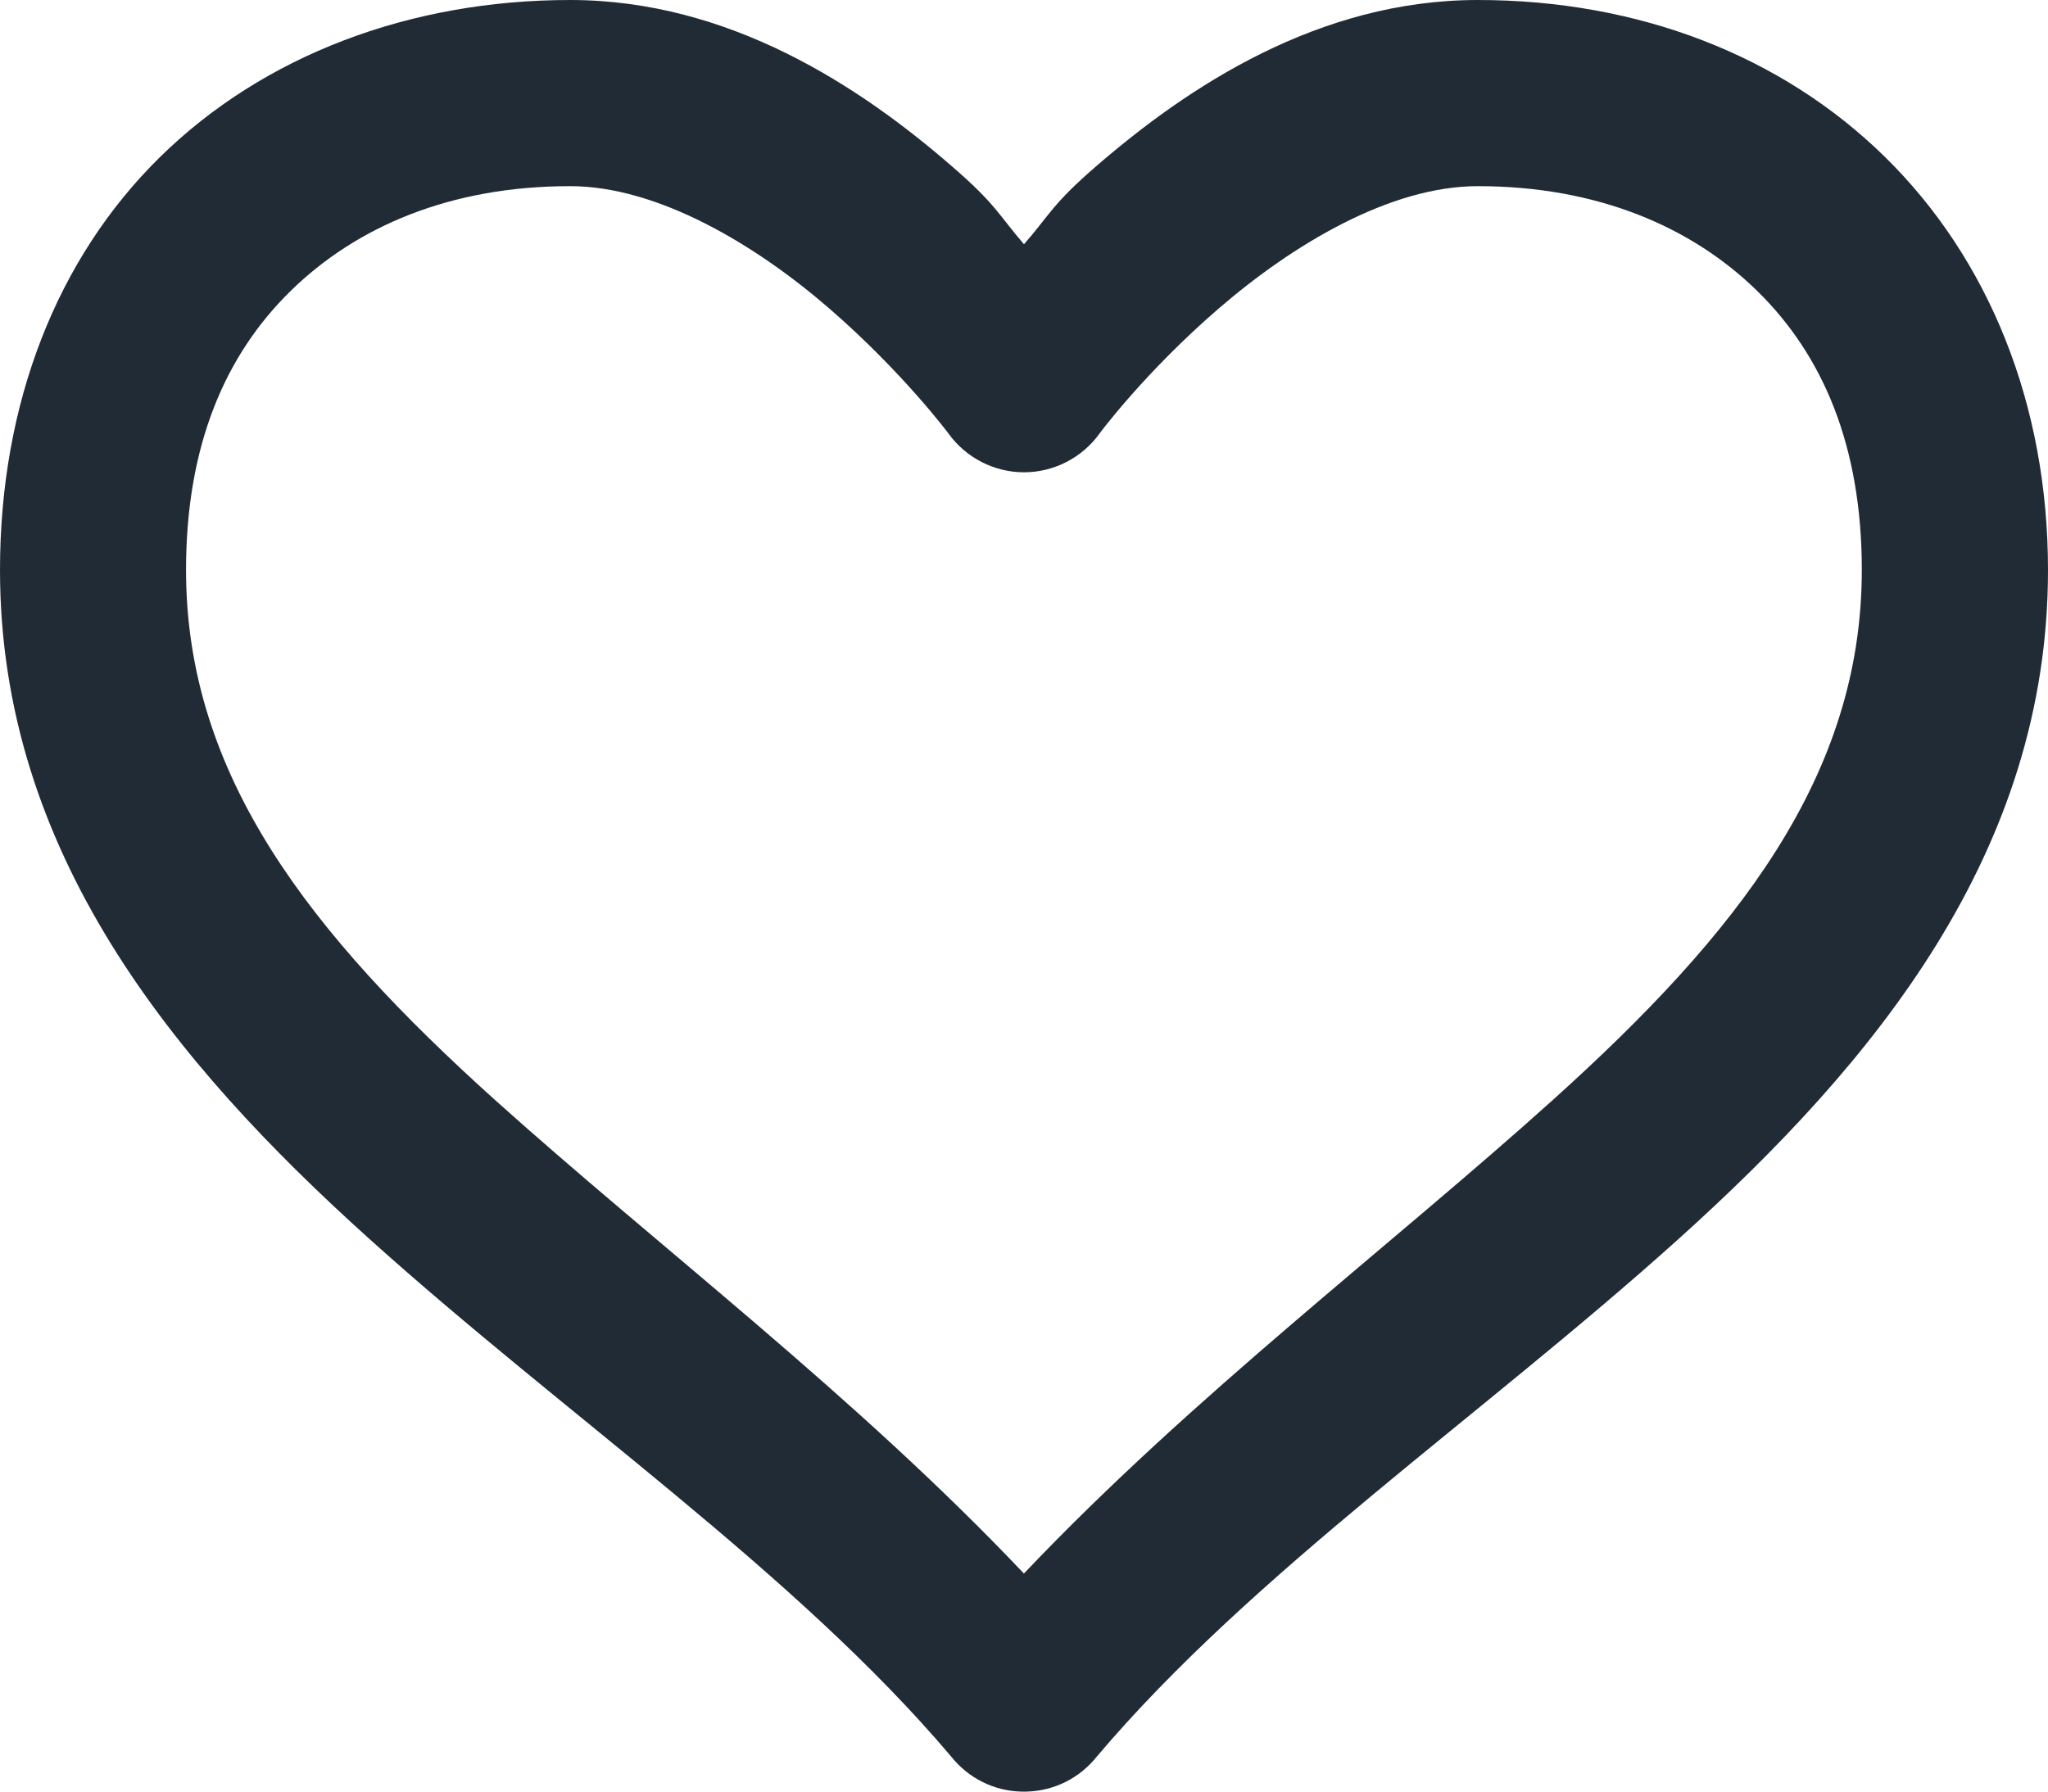 <svg viewBox="0 0 24 21" xmlns="http://www.w3.org/2000/svg"><path d="M6.682 0C4.798 0 3.085.652 1.875 1.841.665 3.03 0 4.73 0 6.682c0 3.303 2.024 5.766 4.33 7.841 2.305 2.075 4.994 3.912 6.818 6.068.2.251.499.401.818.409h.068c.32-.009.618-.158.818-.409 1.824-2.156 4.513-3.993 6.818-6.068C21.976 12.447 24 9.984 24 6.682c0-1.952-.699-3.652-1.909-4.841C20.881.652 19.202 0 17.318 0c-1.866 0-3.396 1.018-4.466 1.943-.524.452-.55.575-.852.92-.298-.345-.328-.469-.852-.92C10.082 1.018 8.548 0 6.682 0zm0 2.182c1.027 0 2.173.686 3.034 1.432.861.746 1.398 1.466 1.398 1.466.205.286.537.456.886.456.349 0 .682-.17.886-.456 0 0 .533-.72 1.398-1.466.865-.746 2.003-1.432 3.034-1.432 1.402 0 2.506.477 3.273 1.227.767.75 1.227 1.811 1.227 3.273 0 2.416-1.462 4.266-3.614 6.205-1.905 1.717-4.232 3.477-6.205 5.557-1.977-2.088-4.295-3.839-6.205-5.557-2.152-1.939-3.614-3.788-3.614-6.205 0-1.462.46-2.523 1.227-3.273s1.866-1.227 3.273-1.227z" fill="#212B36" fill-rule="nonzero"/></svg>
